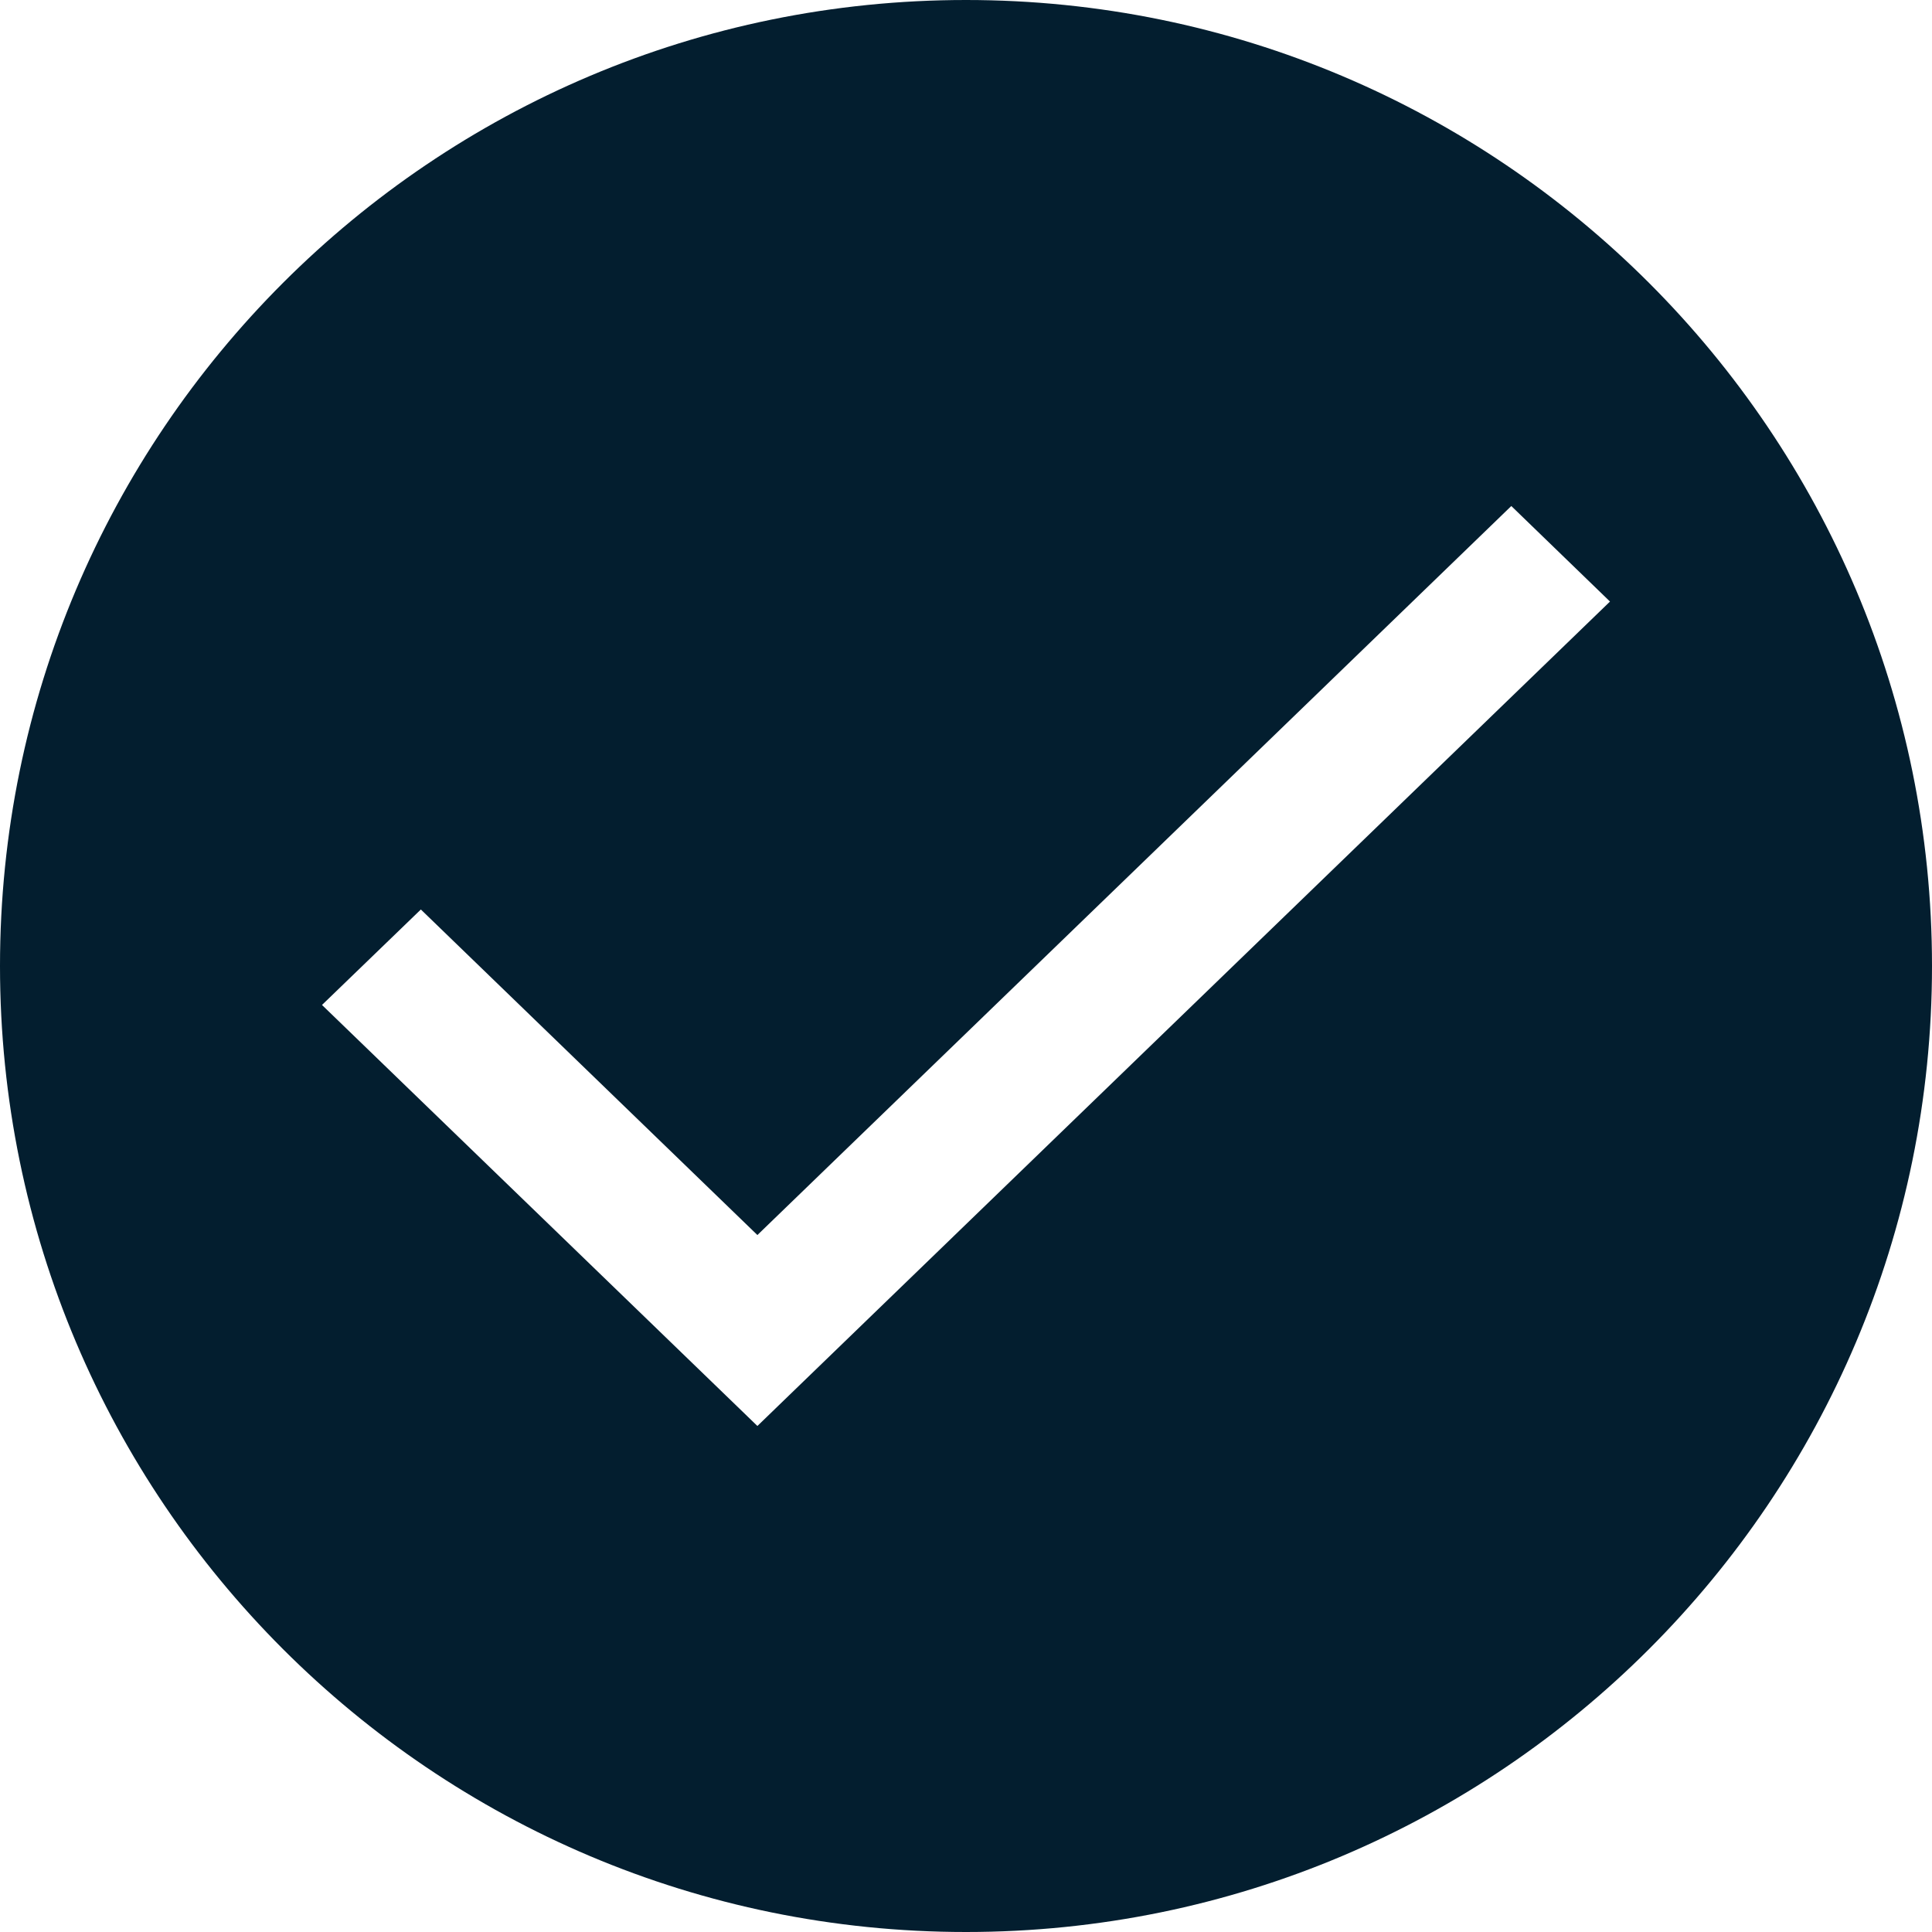 <svg width="36" height="36" viewBox="0 0 36 36" fill="none" xmlns="http://www.w3.org/2000/svg">
<path d="M18 0C27.941 0 36 8.059 36 18C36 27.941 27.941 36 18 36C8.059 36 0 27.941 0 18C0 8.059 8.059 0 18 0ZM14.113 23.013L7.842 16.947L6 18.726L14.113 26.571L30 11.209L28.161 9.429L14.113 23.013Z" fill="#031E2F"/>
</svg>
